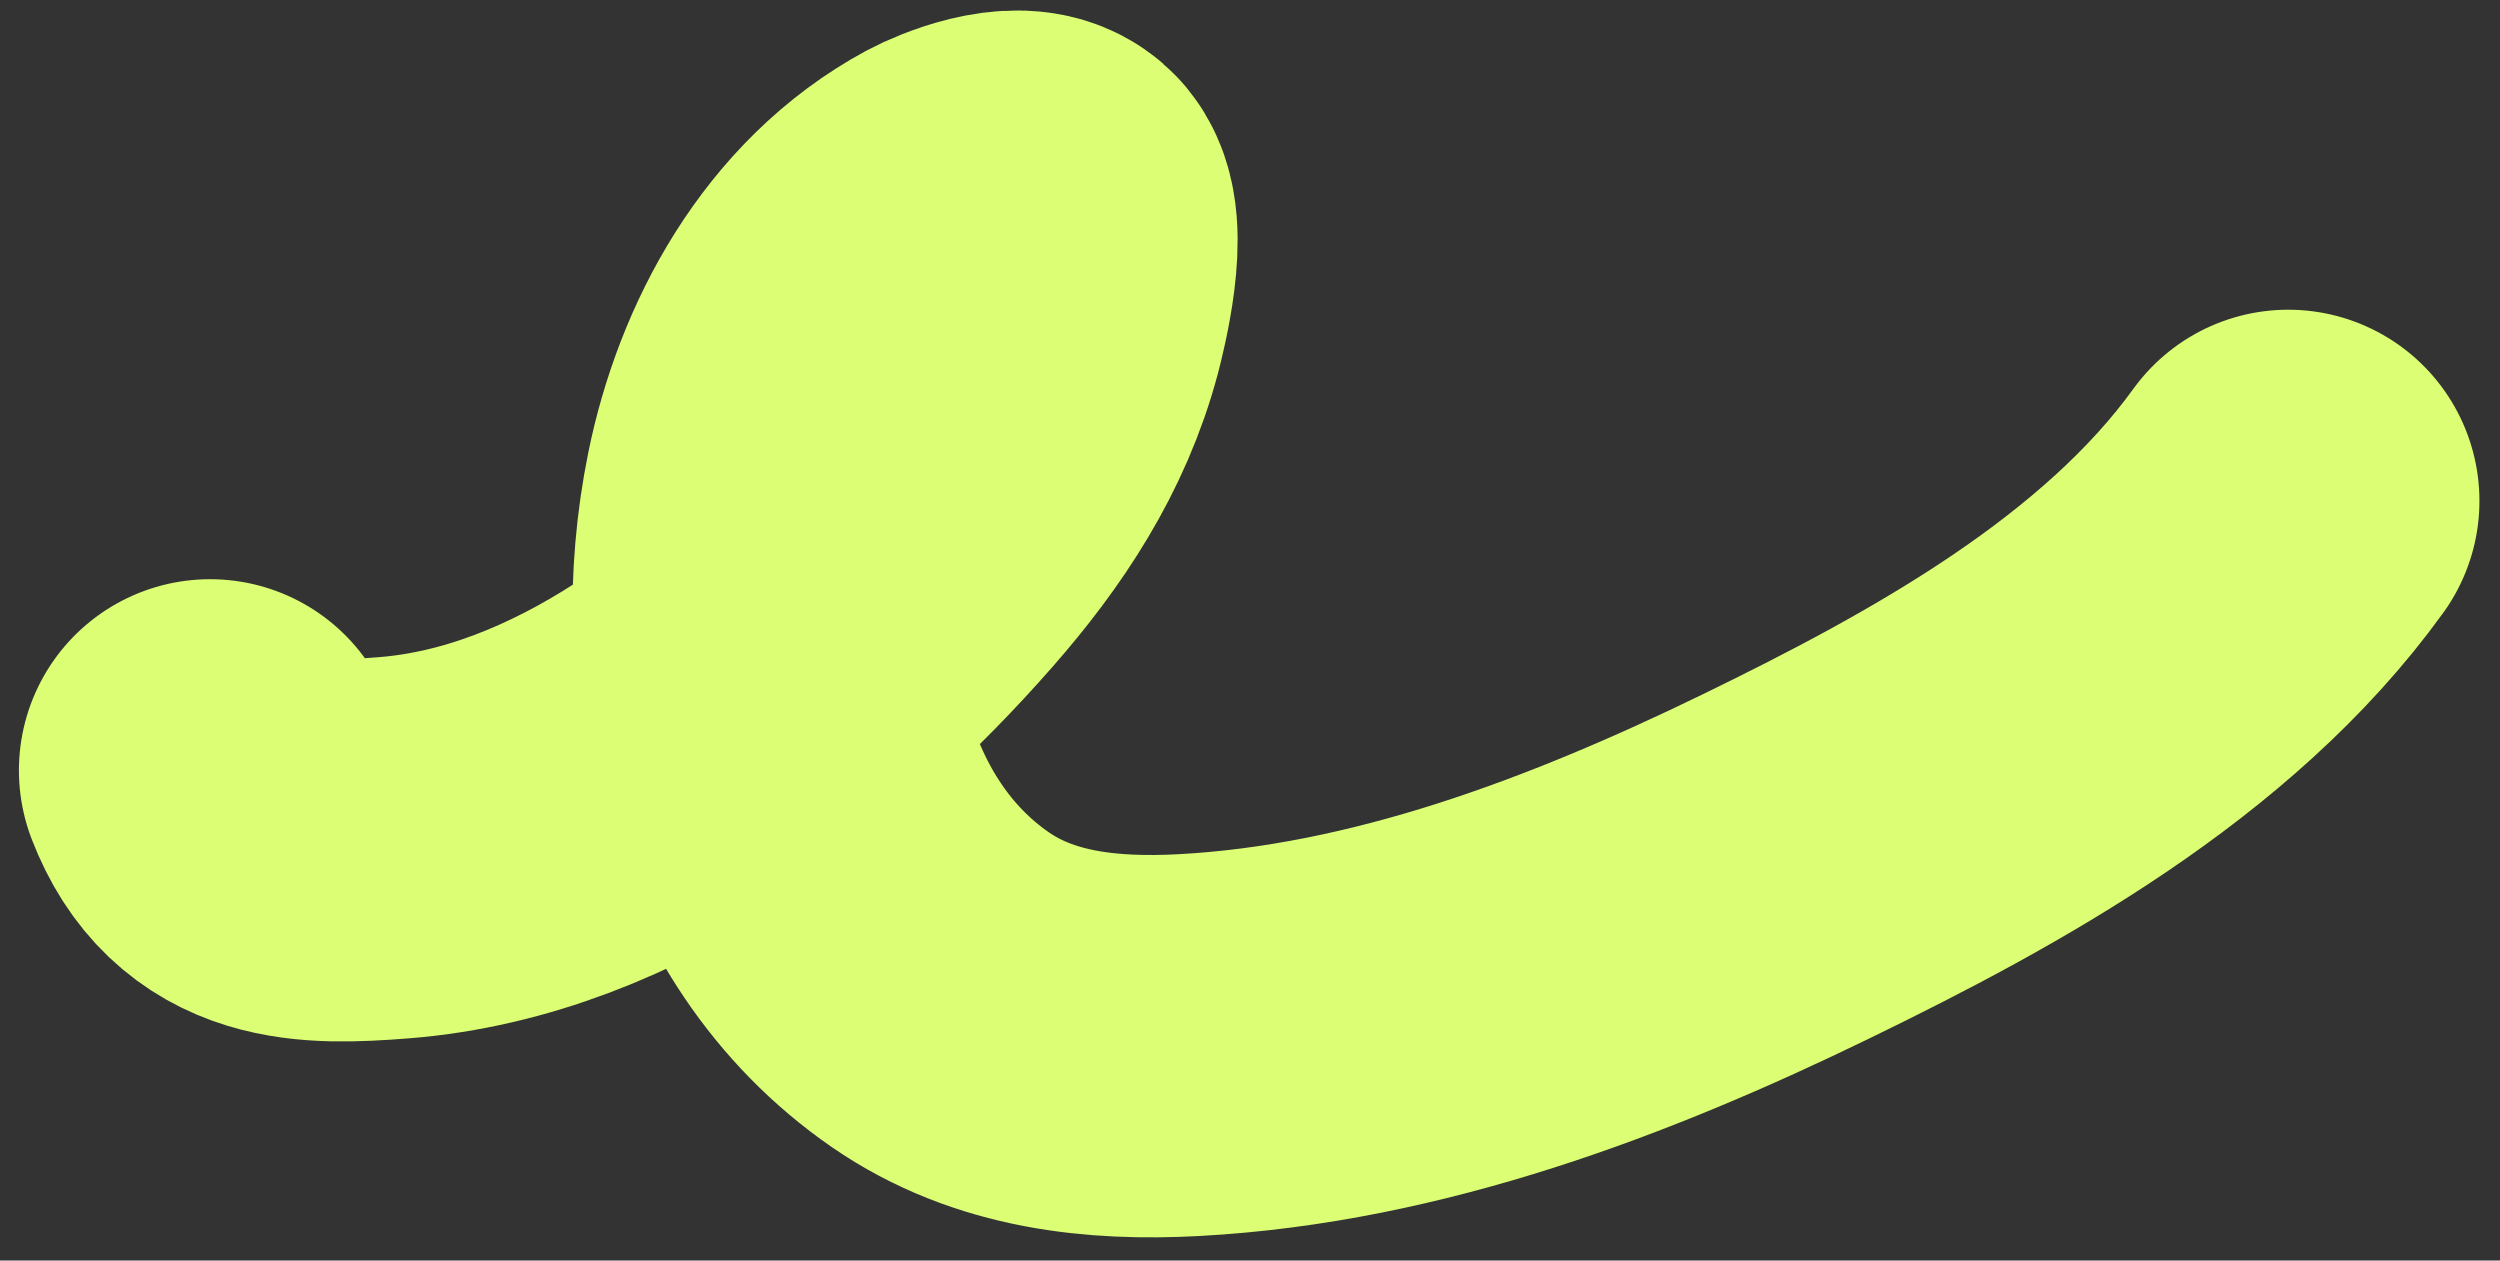 <?xml version="1.0" encoding="UTF-8"?> <svg xmlns="http://www.w3.org/2000/svg" width="595" height="300" viewBox="0 0 595 300" fill="none"><rect x="0" y="0" width="595" height="300" fill="#333333" stroke="none"/><path d="M50 183.35C57.66 203.234 74.025 203.331 93.767 201.764C142.178 197.922 185.398 163.967 216.351 128.641C229.684 113.424 240.643 96.946 245.885 77.224C246.928 73.296 251.786 53.699 246.952 49.469C242.522 45.593 230.924 50.42 227.737 52.138C203.888 64.994 189.812 91.042 184.593 116.81C175.986 159.306 186.233 209.613 223.823 235.568C241.369 247.683 262.282 249.845 282.98 248.734C332.568 246.071 380.652 227.789 424.867 206.301C468.115 185.284 515.84 159.039 544.604 119.212" stroke="#DBFE74" stroke-width="91" stroke-linecap="round"></path></svg> 